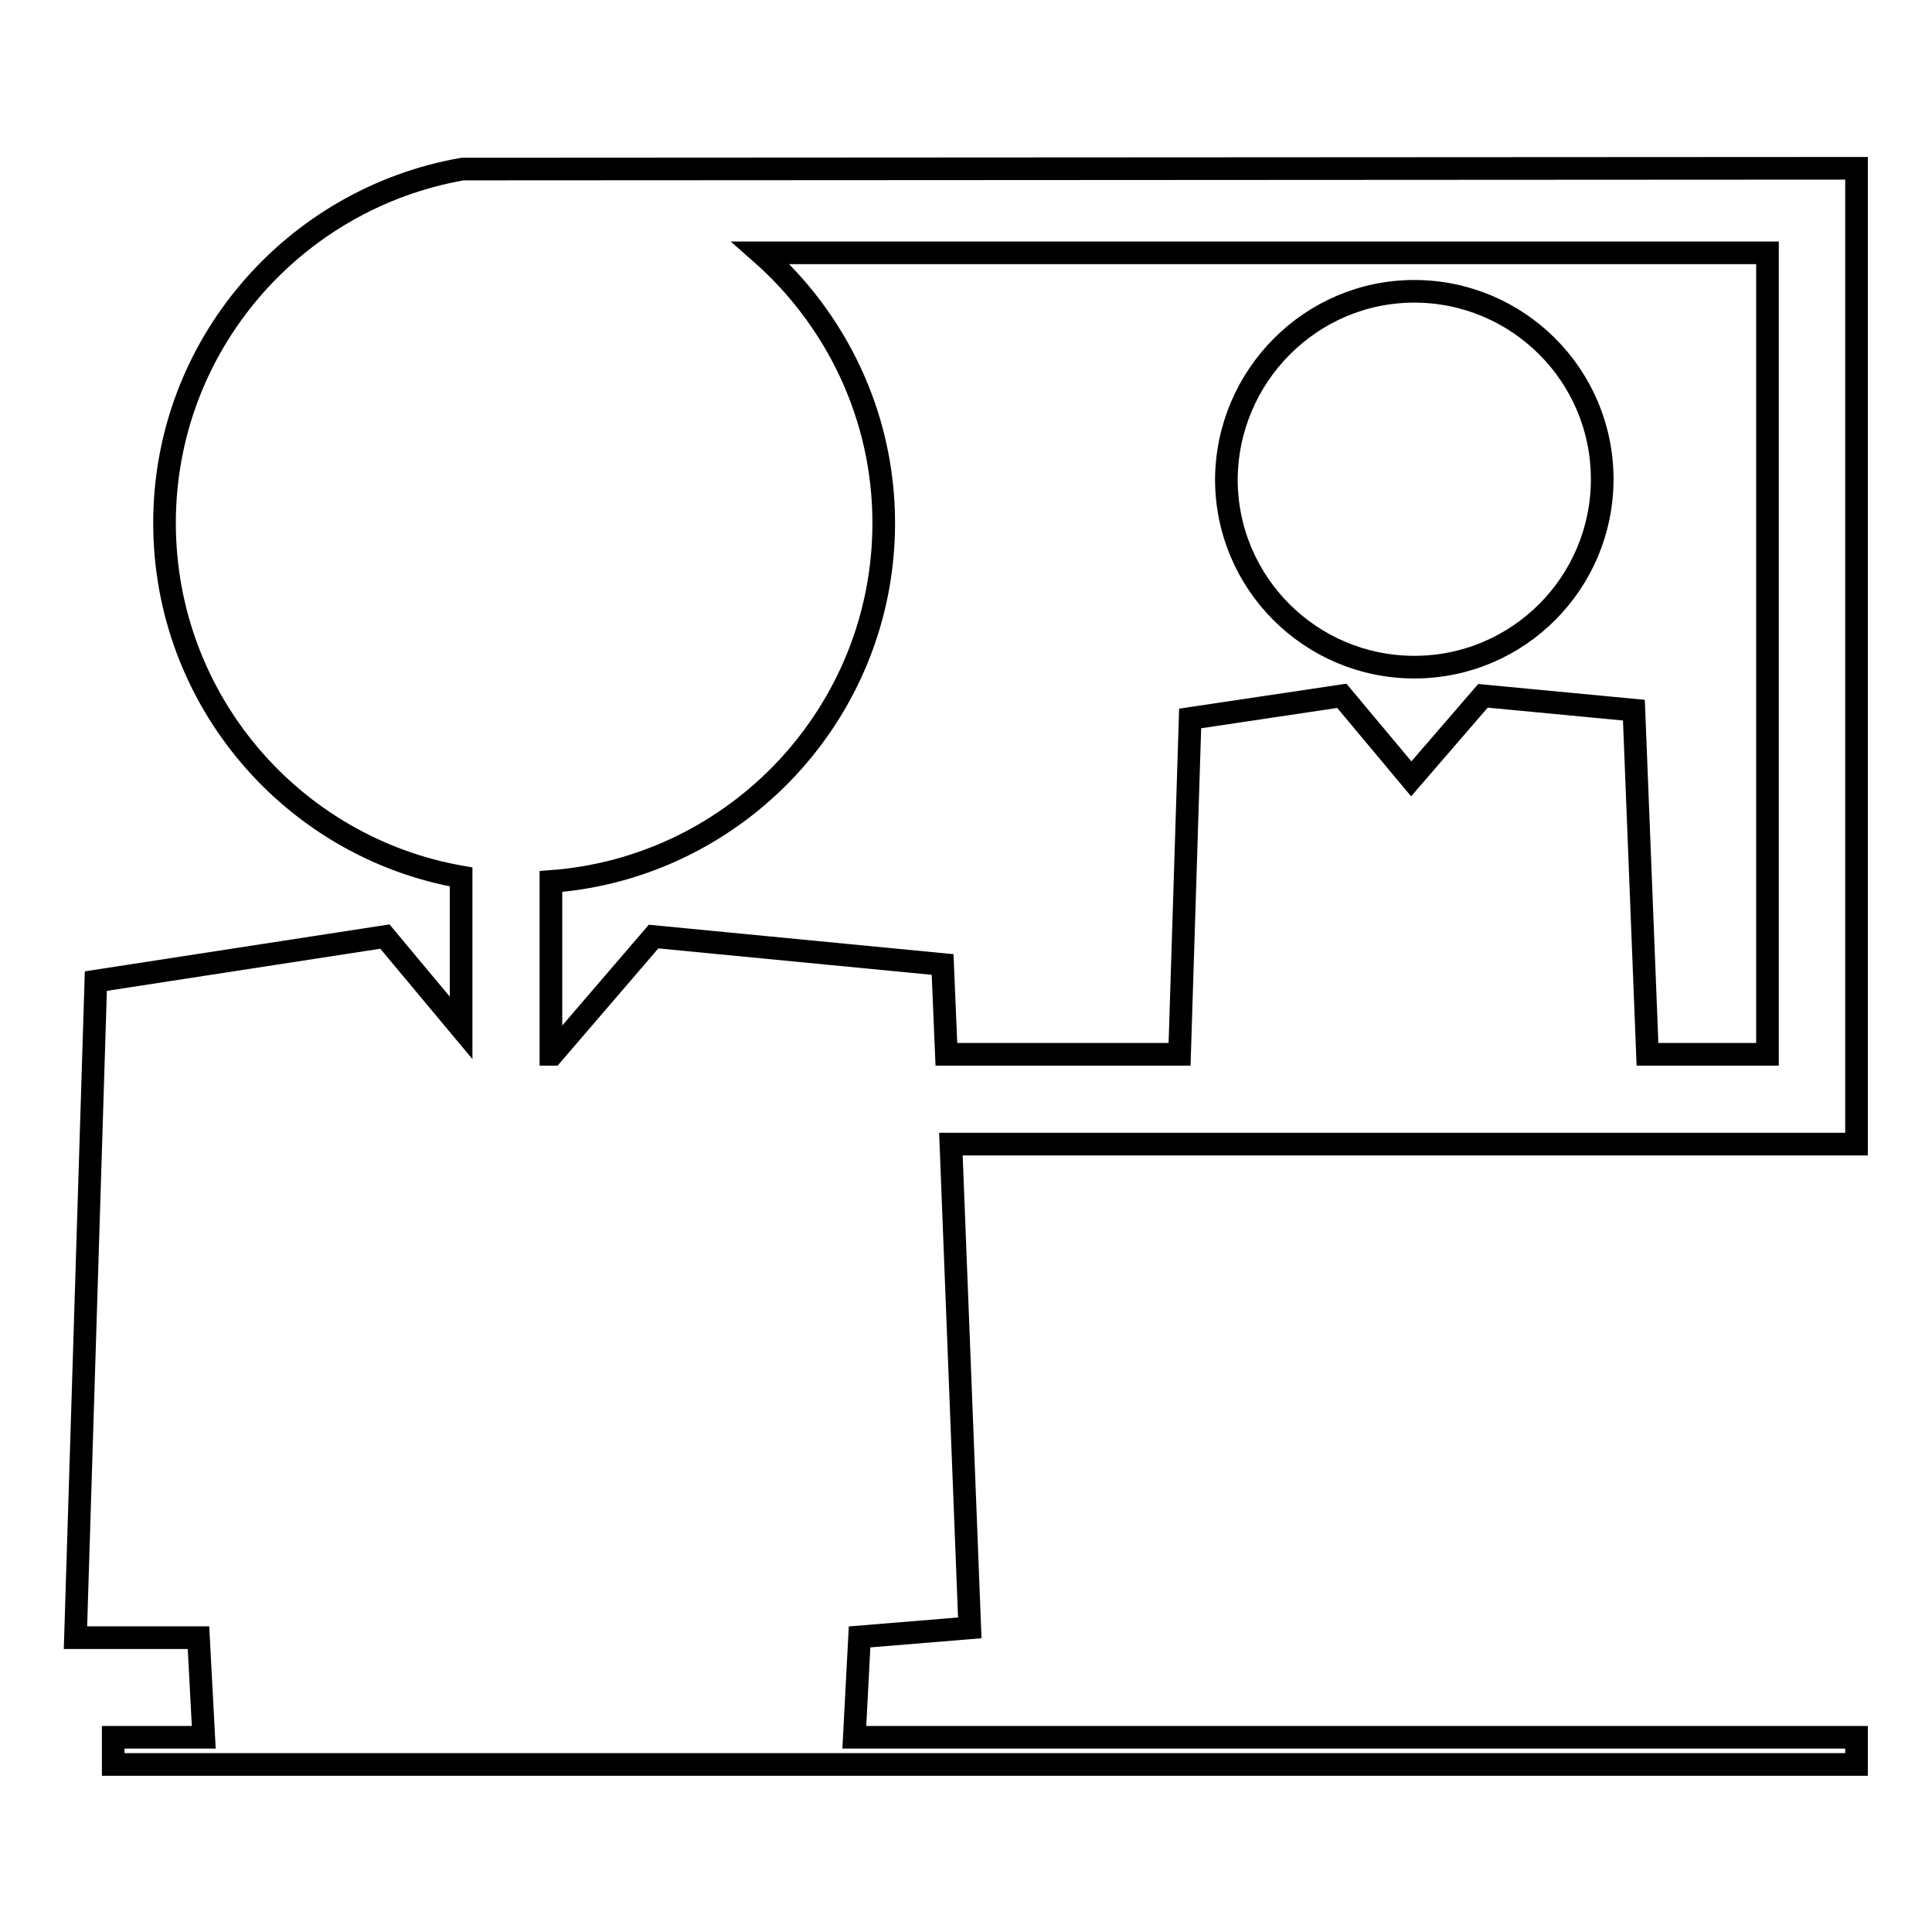 <?xml version="1.0" encoding="utf-8"?>
<!-- Svg Vector Icons : http://www.onlinewebfonts.com/icon -->
<!DOCTYPE svg PUBLIC "-//W3C//DTD SVG 1.1//EN" "http://www.w3.org/Graphics/SVG/1.1/DTD/svg11.dtd">
<svg version="1.1" xmlns="http://www.w3.org/2000/svg" xmlns:xlink="http://www.w3.org/1999/xlink" x="0px" y="0px" viewBox="0 0 256 256" enable-background="new 0 0 256 256" xml:space="preserve">
<g><g><g><g><path stroke-width="3" fill-opacity="0" stroke="#000000"  d="M187.4,38.6c13.7,0,24.9,11.1,24.9,24.9c0,13.7-11.1,24.9-24.9,24.9c-13.7,0-24.9-11.1-24.9-24.9C162.6,49.8,173.7,38.6,187.4,38.6z"/><path stroke-width="3" fill-opacity="0" stroke="#000000"  d="M246,22.3L61.3,22.4c-22.4,3.9-39.5,23.4-39.5,46.9c0,23.5,17,43,39.3,46.9v20l-10.1-12.1L12.7,130l-2.7,87h16.3l0.7,13.2H15v3.6H246v-3.6H113.2l0.7-13.3l14.6-1.2l-2.5-64.1l120,0L246,22.3L246,22.3z M234.2,139.7h-15.9l-1.8-45.6l-20-1.9l-9.5,11l-9.2-11l-20.1,3l-1.4,44.5h-30.9l-0.5-11.9l-38.3-3.7l-13.4,15.6H73v-22.9c24.6-1.8,44.1-22.4,44.1-47.5c0-14.3-6.4-27.1-16.3-35.8h133.4V139.7L234.2,139.7z"/></g></g><g></g><g></g><g></g><g></g><g></g><g></g><g></g><g></g><g></g><g></g><g></g><g></g><g></g><g></g><g></g></g></g>
</svg>